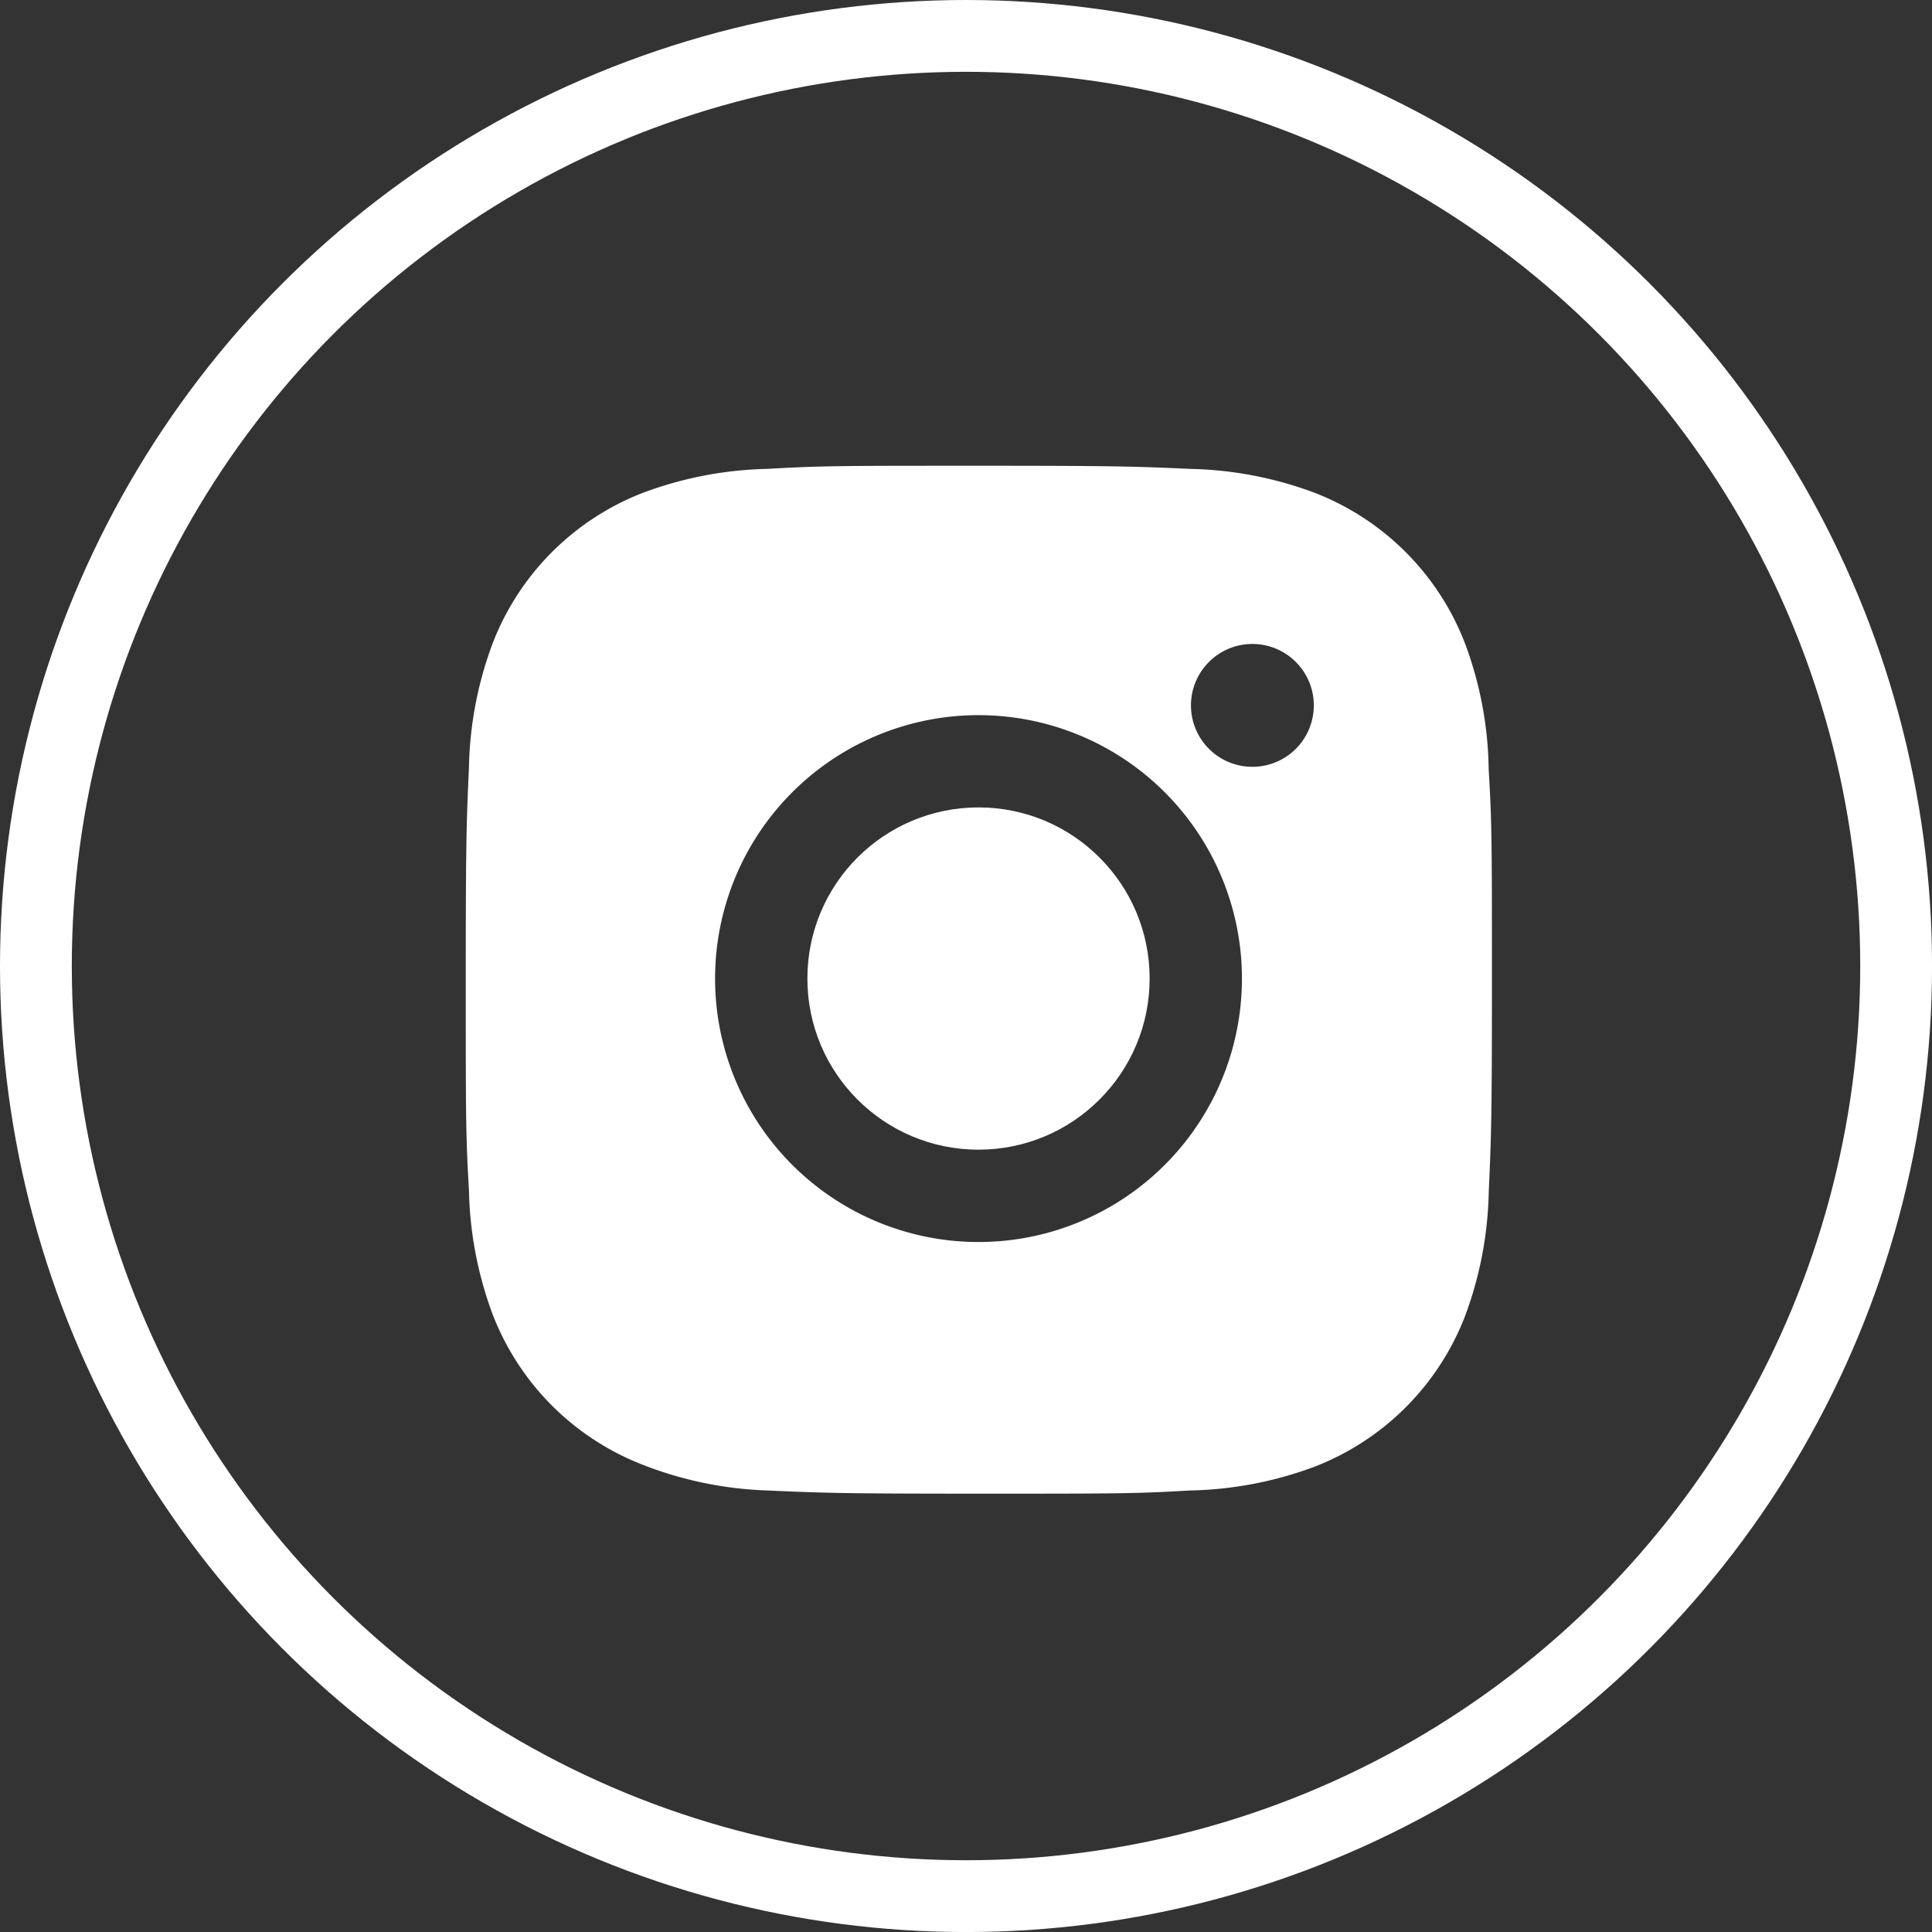 <svg xmlns="http://www.w3.org/2000/svg" width="53.817" height="53.817" viewBox="0 0 53.817 53.817">
    <rect x="0" y="0" width="53.817" height="53.817" fill="#333333" stroke="none"/>
    <g data-name="Group 37054" transform="translate(1 1)">
        <g data-name="Group 3824" transform="translate(11.975 11.975)">
            <path data-name="Path 23225" d="M40.481 20.375a10.366 10.366 0 0 0-.665-3.518 7.318 7.318 0 0 0-4.18-4.18 10.486 10.486 0 0 0-3.47-.667c-1.527-.068-2.011-.087-5.888-.087s-4.373 0-5.889.087a10.486 10.486 0 0 0-3.468.667 7.313 7.313 0 0 0-4.18 4.18 10.4 10.4 0 0 0-.665 3.468c-.068 1.529-.089 2.013-.089 5.889s0 4.372.089 5.889a10.469 10.469 0 0 0 .665 3.472 7.318 7.318 0 0 0 4.181 4.178 10.451 10.451 0 0 0 3.468.714c1.529.068 2.013.089 5.889.089s4.373 0 5.889-.089a10.461 10.461 0 0 0 3.47-.665 7.326 7.326 0 0 0 4.18-4.18 10.454 10.454 0 0 0 .665-3.472c.068-1.527.089-2.011.089-5.889s-.002-4.367-.091-5.886zM26.27 33.546a7.338 7.338 0 1 1 7.338-7.338 7.337 7.337 0 0 1-7.338 7.338zm7.63-13.237a1.711 1.711 0 1 1 1.71-1.709 1.71 1.71 0 0 1-1.71 1.709z" transform="translate(-11.988 -11.924)" style="fill:#fff"/>
            <circle data-name="Ellipse 1246" cx="4.767" cy="4.767" transform="translate(9.515 9.516)" style="fill:#fff" r="4.767"/>
        </g>
        <circle data-name="Ellipse 1291" cx="25.909" cy="25.909" r="25.909" style="fill:none;stroke:#fff;stroke-width:2px"/>
    </g>
</svg>
